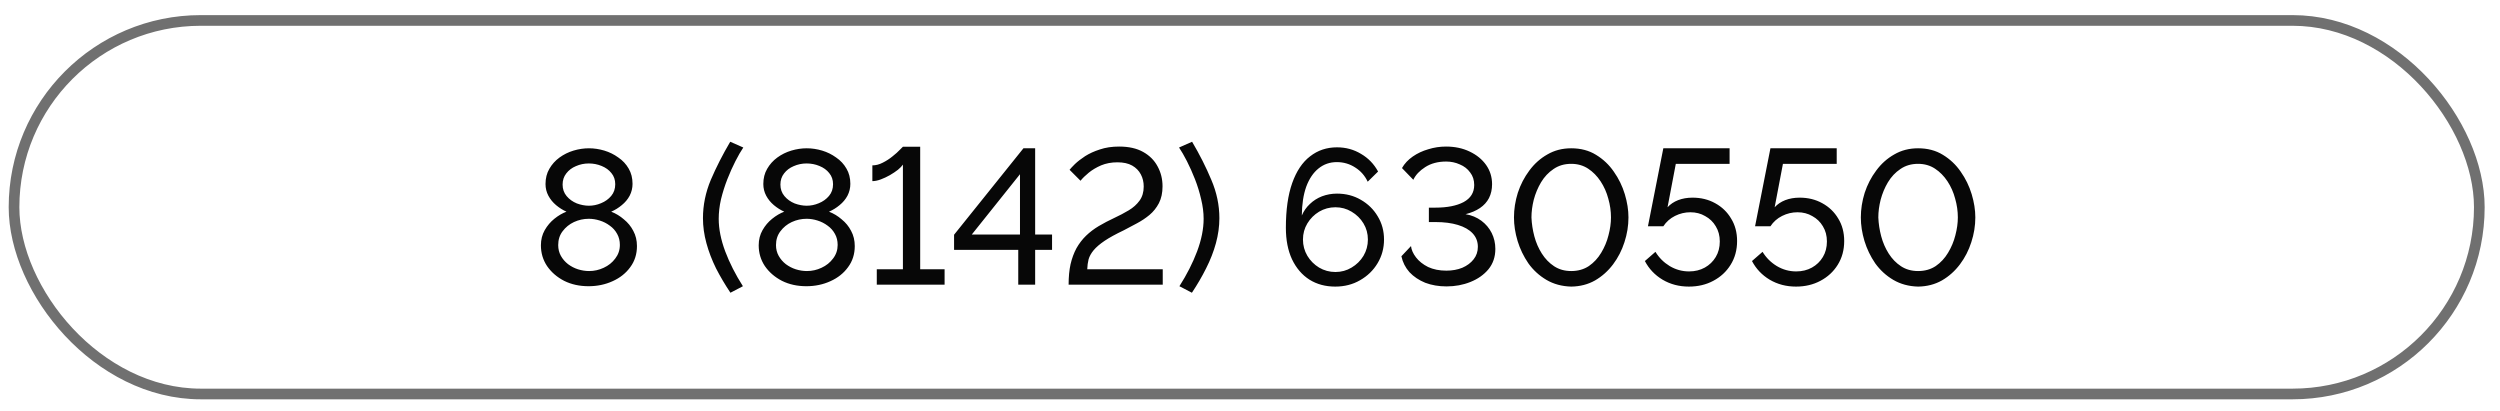 <?xml version="1.0" encoding="UTF-8"?> <svg xmlns="http://www.w3.org/2000/svg" width="146" height="24" viewBox="0 0 146 24" fill="none"><path d="M37.198 14.37C37.198 14.841 37.067 15.253 36.806 15.604C36.551 15.956 36.207 16.229 35.773 16.423C35.347 16.617 34.88 16.715 34.371 16.715C33.84 16.715 33.365 16.61 32.946 16.401C32.527 16.184 32.195 15.896 31.948 15.537C31.708 15.178 31.589 14.774 31.589 14.325C31.589 13.996 31.664 13.701 31.813 13.439C31.963 13.177 32.15 12.957 32.374 12.777C32.606 12.59 32.842 12.452 33.081 12.362C32.864 12.265 32.662 12.137 32.475 11.98C32.288 11.823 32.139 11.64 32.026 11.431C31.914 11.221 31.858 10.993 31.858 10.746C31.858 10.41 31.933 10.114 32.082 9.86C32.232 9.598 32.43 9.378 32.677 9.198C32.924 9.019 33.197 8.884 33.496 8.794C33.795 8.705 34.094 8.66 34.394 8.66C34.693 8.66 34.992 8.705 35.291 8.794C35.59 8.884 35.863 9.019 36.11 9.198C36.364 9.37 36.566 9.587 36.716 9.849C36.865 10.103 36.94 10.399 36.94 10.735C36.94 10.982 36.884 11.214 36.772 11.431C36.66 11.64 36.506 11.823 36.312 11.98C36.125 12.137 35.919 12.265 35.695 12.362C35.964 12.467 36.211 12.616 36.435 12.811C36.667 12.998 36.85 13.222 36.985 13.484C37.127 13.745 37.198 14.041 37.198 14.37ZM36.2 14.303C36.2 14.063 36.147 13.85 36.043 13.663C35.938 13.469 35.796 13.308 35.616 13.181C35.437 13.046 35.239 12.945 35.022 12.878C34.812 12.811 34.599 12.777 34.382 12.777C34.083 12.777 33.795 12.841 33.518 12.968C33.249 13.095 33.029 13.274 32.856 13.506C32.684 13.731 32.599 14 32.599 14.314C32.599 14.546 32.651 14.755 32.755 14.942C32.86 15.129 32.999 15.29 33.171 15.425C33.35 15.559 33.545 15.66 33.754 15.727C33.971 15.795 34.188 15.829 34.405 15.829C34.704 15.829 34.988 15.765 35.257 15.638C35.534 15.511 35.758 15.331 35.93 15.099C36.11 14.867 36.2 14.602 36.2 14.303ZM32.856 10.78C32.856 11.042 32.935 11.266 33.092 11.453C33.249 11.64 33.447 11.782 33.687 11.88C33.926 11.969 34.162 12.014 34.394 12.014C34.633 12.014 34.868 11.966 35.1 11.868C35.34 11.771 35.538 11.629 35.695 11.442C35.852 11.255 35.93 11.027 35.93 10.758C35.93 10.503 35.856 10.286 35.706 10.107C35.564 9.927 35.373 9.789 35.134 9.692C34.902 9.595 34.651 9.546 34.382 9.546C34.12 9.546 33.87 9.598 33.631 9.703C33.399 9.8 33.212 9.942 33.07 10.129C32.928 10.309 32.856 10.526 32.856 10.78ZM41.053 12.743C41.053 11.98 41.206 11.232 41.513 10.5C41.827 9.767 42.205 9.026 42.646 8.278L43.409 8.615C43.267 8.824 43.113 9.09 42.949 9.411C42.784 9.733 42.627 10.085 42.477 10.466C42.328 10.847 42.205 11.236 42.107 11.633C42.017 12.029 41.973 12.411 41.973 12.777C41.973 13.368 42.1 14.004 42.354 14.684C42.608 15.357 42.952 16.034 43.386 16.715L42.657 17.096C42.343 16.625 42.062 16.15 41.816 15.671C41.576 15.185 41.389 14.695 41.255 14.202C41.12 13.708 41.053 13.222 41.053 12.743ZM49.918 14.37C49.918 14.841 49.787 15.253 49.525 15.604C49.271 15.956 48.927 16.229 48.493 16.423C48.067 16.617 47.599 16.715 47.091 16.715C46.56 16.715 46.085 16.61 45.666 16.401C45.247 16.184 44.914 15.896 44.667 15.537C44.428 15.178 44.308 14.774 44.308 14.325C44.308 13.996 44.383 13.701 44.533 13.439C44.682 13.177 44.869 12.957 45.094 12.777C45.326 12.59 45.561 12.452 45.8 12.362C45.584 12.265 45.382 12.137 45.195 11.98C45.008 11.823 44.858 11.64 44.746 11.431C44.634 11.221 44.578 10.993 44.578 10.746C44.578 10.41 44.653 10.114 44.802 9.86C44.952 9.598 45.15 9.378 45.397 9.198C45.643 9.019 45.916 8.884 46.216 8.794C46.515 8.705 46.814 8.66 47.113 8.66C47.412 8.66 47.711 8.705 48.011 8.794C48.31 8.884 48.583 9.019 48.83 9.198C49.084 9.37 49.286 9.587 49.435 9.849C49.585 10.103 49.66 10.399 49.66 10.735C49.66 10.982 49.604 11.214 49.492 11.431C49.379 11.64 49.226 11.823 49.032 11.98C48.844 12.137 48.639 12.265 48.414 12.362C48.684 12.467 48.931 12.616 49.155 12.811C49.387 12.998 49.57 13.222 49.705 13.484C49.847 13.745 49.918 14.041 49.918 14.37ZM48.919 14.303C48.919 14.063 48.867 13.85 48.762 13.663C48.657 13.469 48.515 13.308 48.336 13.181C48.156 13.046 47.958 12.945 47.741 12.878C47.532 12.811 47.319 12.777 47.102 12.777C46.803 12.777 46.515 12.841 46.238 12.968C45.969 13.095 45.748 13.274 45.576 13.506C45.404 13.731 45.318 14 45.318 14.314C45.318 14.546 45.37 14.755 45.475 14.942C45.58 15.129 45.718 15.29 45.89 15.425C46.07 15.559 46.264 15.66 46.474 15.727C46.691 15.795 46.907 15.829 47.124 15.829C47.423 15.829 47.708 15.765 47.977 15.638C48.254 15.511 48.478 15.331 48.65 15.099C48.83 14.867 48.919 14.602 48.919 14.303ZM45.576 10.78C45.576 11.042 45.655 11.266 45.812 11.453C45.969 11.64 46.167 11.782 46.406 11.88C46.646 11.969 46.881 12.014 47.113 12.014C47.352 12.014 47.588 11.966 47.82 11.868C48.059 11.771 48.257 11.629 48.414 11.442C48.572 11.255 48.65 11.027 48.65 10.758C48.65 10.503 48.575 10.286 48.426 10.107C48.284 9.927 48.093 9.789 47.853 9.692C47.622 9.595 47.371 9.546 47.102 9.546C46.84 9.546 46.59 9.598 46.35 9.703C46.118 9.8 45.931 9.942 45.789 10.129C45.647 10.309 45.576 10.526 45.576 10.78ZM55.164 15.727V16.625H51.204V15.727H52.73V9.613C52.67 9.703 52.573 9.804 52.438 9.916C52.303 10.021 52.146 10.126 51.967 10.23C51.795 10.328 51.619 10.41 51.44 10.477C51.26 10.544 51.096 10.578 50.946 10.578V9.658C51.148 9.658 51.35 9.606 51.552 9.501C51.761 9.396 51.952 9.273 52.124 9.131C52.303 8.989 52.446 8.862 52.55 8.749C52.663 8.637 52.722 8.577 52.73 8.57H53.739V15.727H55.164ZM59.466 16.625V14.594H55.718V13.708L59.769 8.66H60.453V13.697H61.44V14.594H60.453V16.625H59.466ZM56.751 13.697H59.567V10.174L56.751 13.697ZM62.407 16.625C62.407 16.176 62.444 15.78 62.519 15.436C62.601 15.084 62.717 14.77 62.867 14.493C63.024 14.217 63.211 13.974 63.428 13.764C63.644 13.555 63.891 13.368 64.168 13.203C64.46 13.031 64.759 12.874 65.065 12.732C65.372 12.59 65.656 12.44 65.918 12.283C66.18 12.126 66.389 11.939 66.546 11.722C66.711 11.498 66.793 11.221 66.793 10.892C66.793 10.63 66.737 10.395 66.625 10.185C66.513 9.969 66.344 9.797 66.12 9.669C65.896 9.542 65.608 9.479 65.256 9.479C64.905 9.479 64.587 9.539 64.302 9.658C64.026 9.778 63.786 9.92 63.584 10.085C63.383 10.249 63.222 10.406 63.102 10.556L62.463 9.916C62.523 9.841 62.627 9.729 62.777 9.58C62.934 9.43 63.132 9.277 63.371 9.12C63.618 8.963 63.906 8.832 64.235 8.727C64.564 8.615 64.938 8.559 65.357 8.559C65.918 8.559 66.385 8.663 66.759 8.873C67.133 9.082 67.414 9.363 67.601 9.714C67.795 10.066 67.892 10.455 67.892 10.881C67.892 11.262 67.822 11.591 67.679 11.868C67.537 12.137 67.354 12.366 67.13 12.553C66.905 12.74 66.658 12.904 66.389 13.046C66.127 13.188 65.873 13.323 65.626 13.45C65.155 13.675 64.781 13.88 64.504 14.067C64.228 14.254 64.015 14.437 63.865 14.617C63.723 14.789 63.626 14.965 63.573 15.144C63.528 15.324 63.502 15.518 63.495 15.727H67.904V16.625H62.407ZM71.212 12.743C71.212 13.222 71.144 13.708 71.01 14.202C70.875 14.695 70.684 15.185 70.437 15.671C70.198 16.15 69.921 16.625 69.607 17.096L68.878 16.715C69.312 16.034 69.656 15.357 69.91 14.684C70.164 14.004 70.292 13.368 70.292 12.777C70.292 12.411 70.243 12.029 70.146 11.633C70.056 11.236 69.936 10.847 69.787 10.466C69.637 10.085 69.48 9.733 69.316 9.411C69.151 9.09 68.998 8.824 68.856 8.615L69.618 8.278C70.06 9.026 70.434 9.767 70.74 10.5C71.054 11.232 71.212 11.98 71.212 12.743ZM80.827 13.989C80.827 14.497 80.7 14.961 80.446 15.38C80.199 15.791 79.859 16.12 79.425 16.367C78.999 16.614 78.516 16.737 77.978 16.737C77.409 16.737 76.908 16.603 76.475 16.333C76.041 16.057 75.701 15.66 75.454 15.144C75.214 14.628 75.095 14.015 75.095 13.304C75.095 12.257 75.218 11.386 75.465 10.69C75.712 9.995 76.059 9.475 76.508 9.131C76.957 8.779 77.481 8.604 78.079 8.604C78.595 8.604 79.062 8.731 79.481 8.985C79.907 9.232 80.24 9.576 80.48 10.017L79.874 10.612C79.709 10.26 79.466 9.984 79.145 9.782C78.823 9.572 78.464 9.467 78.068 9.467C77.664 9.467 77.308 9.591 77.002 9.838C76.695 10.085 76.456 10.44 76.284 10.903C76.119 11.367 76.033 11.928 76.026 12.586C76.138 12.325 76.295 12.1 76.497 11.913C76.699 11.719 76.934 11.569 77.204 11.464C77.481 11.36 77.772 11.307 78.079 11.307C78.595 11.307 79.059 11.427 79.47 11.666C79.889 11.906 80.218 12.227 80.457 12.631C80.704 13.035 80.827 13.488 80.827 13.989ZM77.989 15.885C78.333 15.885 78.647 15.799 78.931 15.627C79.223 15.454 79.455 15.226 79.627 14.942C79.799 14.65 79.885 14.333 79.885 13.989C79.885 13.645 79.799 13.33 79.627 13.046C79.455 12.762 79.223 12.534 78.931 12.362C78.647 12.19 78.333 12.104 77.989 12.104C77.645 12.104 77.327 12.19 77.035 12.362C76.751 12.534 76.523 12.762 76.351 13.046C76.179 13.33 76.093 13.645 76.093 13.989C76.093 14.333 76.179 14.65 76.351 14.942C76.523 15.226 76.751 15.454 77.035 15.627C77.327 15.799 77.645 15.885 77.989 15.885ZM84.478 16.726C84.022 16.726 83.607 16.655 83.233 16.513C82.867 16.363 82.56 16.158 82.313 15.896C82.074 15.627 81.917 15.316 81.842 14.965L82.403 14.37C82.425 14.587 82.523 14.808 82.695 15.032C82.867 15.256 83.102 15.443 83.401 15.593C83.708 15.735 84.063 15.806 84.467 15.806C84.811 15.806 85.122 15.75 85.398 15.638C85.675 15.518 85.896 15.354 86.06 15.144C86.225 14.935 86.307 14.692 86.307 14.415C86.307 14.108 86.206 13.847 86.004 13.63C85.802 13.413 85.514 13.248 85.14 13.136C84.774 13.024 84.336 12.968 83.828 12.968H83.446V12.126H83.828C84.516 12.126 85.066 12.018 85.477 11.801C85.888 11.577 86.094 11.244 86.094 10.803C86.094 10.518 86.015 10.275 85.858 10.073C85.709 9.864 85.507 9.707 85.253 9.602C85.006 9.49 84.74 9.434 84.456 9.434C83.977 9.434 83.57 9.542 83.233 9.759C82.904 9.969 82.672 10.215 82.538 10.5L81.876 9.815C82.025 9.553 82.235 9.329 82.504 9.142C82.773 8.955 83.076 8.813 83.413 8.716C83.749 8.611 84.093 8.559 84.445 8.559C84.961 8.559 85.421 8.656 85.825 8.85C86.236 9.045 86.558 9.307 86.79 9.636C87.021 9.965 87.137 10.339 87.137 10.758C87.137 11.057 87.078 11.326 86.958 11.565C86.838 11.797 86.662 11.992 86.43 12.149C86.199 12.306 85.918 12.425 85.589 12.508C85.941 12.568 86.247 12.695 86.509 12.889C86.771 13.084 86.973 13.323 87.115 13.607C87.257 13.891 87.328 14.202 87.328 14.538C87.328 15.002 87.193 15.398 86.924 15.727C86.655 16.049 86.303 16.296 85.87 16.468C85.443 16.64 84.98 16.726 84.478 16.726ZM91.759 16.737C91.213 16.722 90.731 16.591 90.312 16.345C89.893 16.098 89.541 15.776 89.257 15.38C88.981 14.976 88.771 14.542 88.629 14.078C88.487 13.607 88.416 13.147 88.416 12.698C88.416 12.22 88.491 11.741 88.64 11.262C88.797 10.784 89.022 10.35 89.313 9.961C89.605 9.565 89.957 9.251 90.368 9.019C90.779 8.779 91.243 8.66 91.759 8.66C92.312 8.66 92.795 8.787 93.206 9.041C93.625 9.295 93.973 9.625 94.249 10.028C94.534 10.432 94.747 10.87 94.889 11.341C95.031 11.812 95.102 12.265 95.102 12.698C95.102 13.185 95.024 13.667 94.867 14.146C94.717 14.617 94.496 15.047 94.205 15.436C93.913 15.825 93.561 16.139 93.15 16.378C92.739 16.61 92.275 16.73 91.759 16.737ZM89.437 12.698C89.452 13.065 89.508 13.431 89.605 13.798C89.702 14.164 89.848 14.501 90.043 14.808C90.237 15.114 90.476 15.361 90.76 15.548C91.045 15.735 91.377 15.829 91.759 15.829C92.155 15.829 92.499 15.731 92.791 15.537C93.083 15.335 93.322 15.077 93.509 14.763C93.704 14.441 93.846 14.101 93.935 13.742C94.033 13.375 94.081 13.027 94.081 12.698C94.081 12.332 94.029 11.966 93.924 11.599C93.827 11.232 93.677 10.896 93.475 10.589C93.273 10.283 93.03 10.036 92.746 9.849C92.462 9.662 92.133 9.568 91.759 9.568C91.363 9.568 91.019 9.669 90.727 9.871C90.435 10.066 90.192 10.324 89.998 10.645C89.811 10.96 89.669 11.3 89.571 11.666C89.482 12.025 89.437 12.369 89.437 12.698ZM98.63 16.737C98.061 16.737 97.549 16.603 97.093 16.333C96.644 16.064 96.3 15.701 96.061 15.245L96.678 14.707C96.887 15.051 97.164 15.327 97.508 15.537C97.859 15.746 98.237 15.851 98.641 15.851C98.985 15.851 99.292 15.776 99.561 15.627C99.83 15.477 100.043 15.271 100.2 15.009C100.357 14.748 100.436 14.445 100.436 14.101C100.436 13.764 100.357 13.469 100.2 13.214C100.051 12.96 99.845 12.762 99.583 12.62C99.329 12.47 99.041 12.396 98.719 12.396C98.405 12.396 98.106 12.467 97.822 12.609C97.538 12.751 97.31 12.953 97.138 13.214H96.24L97.138 8.66H101.008V9.568H97.867L97.384 12.104C97.549 11.924 97.755 11.786 98.001 11.689C98.256 11.591 98.536 11.543 98.843 11.543C99.336 11.543 99.778 11.651 100.167 11.868C100.563 12.085 100.873 12.384 101.098 12.766C101.33 13.14 101.446 13.577 101.446 14.078C101.446 14.602 101.318 15.066 101.064 15.47C100.817 15.866 100.481 16.176 100.054 16.401C99.636 16.625 99.161 16.737 98.63 16.737ZM104.885 16.737C104.317 16.737 103.805 16.603 103.348 16.333C102.9 16.064 102.556 15.701 102.316 15.245L102.933 14.707C103.143 15.051 103.419 15.327 103.764 15.537C104.115 15.746 104.493 15.851 104.897 15.851C105.241 15.851 105.547 15.776 105.817 15.627C106.086 15.477 106.299 15.271 106.456 15.009C106.613 14.748 106.692 14.445 106.692 14.101C106.692 13.764 106.613 13.469 106.456 13.214C106.306 12.96 106.101 12.762 105.839 12.62C105.585 12.47 105.297 12.396 104.975 12.396C104.661 12.396 104.362 12.467 104.078 12.609C103.793 12.751 103.565 12.953 103.393 13.214H102.496L103.393 8.66H107.264V9.568H104.123L103.64 12.104C103.805 11.924 104.01 11.786 104.257 11.689C104.511 11.591 104.792 11.543 105.099 11.543C105.592 11.543 106.033 11.651 106.422 11.868C106.819 12.085 107.129 12.384 107.354 12.766C107.585 13.14 107.701 13.577 107.701 14.078C107.701 14.602 107.574 15.066 107.32 15.47C107.073 15.866 106.736 16.176 106.31 16.401C105.891 16.625 105.416 16.737 104.885 16.737ZM112.016 16.737C111.47 16.722 110.988 16.591 110.569 16.345C110.15 16.098 109.799 15.776 109.514 15.38C109.238 14.976 109.028 14.542 108.886 14.078C108.744 13.607 108.673 13.147 108.673 12.698C108.673 12.22 108.748 11.741 108.897 11.262C109.054 10.784 109.279 10.35 109.571 9.961C109.862 9.565 110.214 9.251 110.625 9.019C111.036 8.779 111.5 8.66 112.016 8.66C112.57 8.66 113.052 8.787 113.463 9.041C113.882 9.295 114.23 9.625 114.507 10.028C114.791 10.432 115.004 10.87 115.146 11.341C115.288 11.812 115.359 12.265 115.359 12.698C115.359 13.185 115.281 13.667 115.124 14.146C114.974 14.617 114.754 15.047 114.462 15.436C114.17 15.825 113.819 16.139 113.407 16.378C112.996 16.61 112.532 16.73 112.016 16.737ZM109.694 12.698C109.709 13.065 109.765 13.431 109.862 13.798C109.959 14.164 110.105 14.501 110.3 14.808C110.494 15.114 110.734 15.361 111.018 15.548C111.302 15.735 111.635 15.829 112.016 15.829C112.413 15.829 112.757 15.731 113.048 15.537C113.34 15.335 113.579 15.077 113.766 14.763C113.961 14.441 114.103 14.101 114.193 13.742C114.29 13.375 114.338 13.027 114.338 12.698C114.338 12.332 114.286 11.966 114.181 11.599C114.084 11.232 113.935 10.896 113.733 10.589C113.531 10.283 113.288 10.036 113.003 9.849C112.719 9.662 112.39 9.568 112.016 9.568C111.62 9.568 111.276 9.669 110.984 9.871C110.692 10.066 110.449 10.324 110.255 10.645C110.068 10.96 109.926 11.3 109.829 11.666C109.739 12.025 109.694 12.369 109.694 12.698Z" fill="#070707"></path><rect x="0.819" y="1.194" width="143.973" height="21.814" rx="10.907" stroke="#707070" stroke-width="0.623"></rect></svg> 